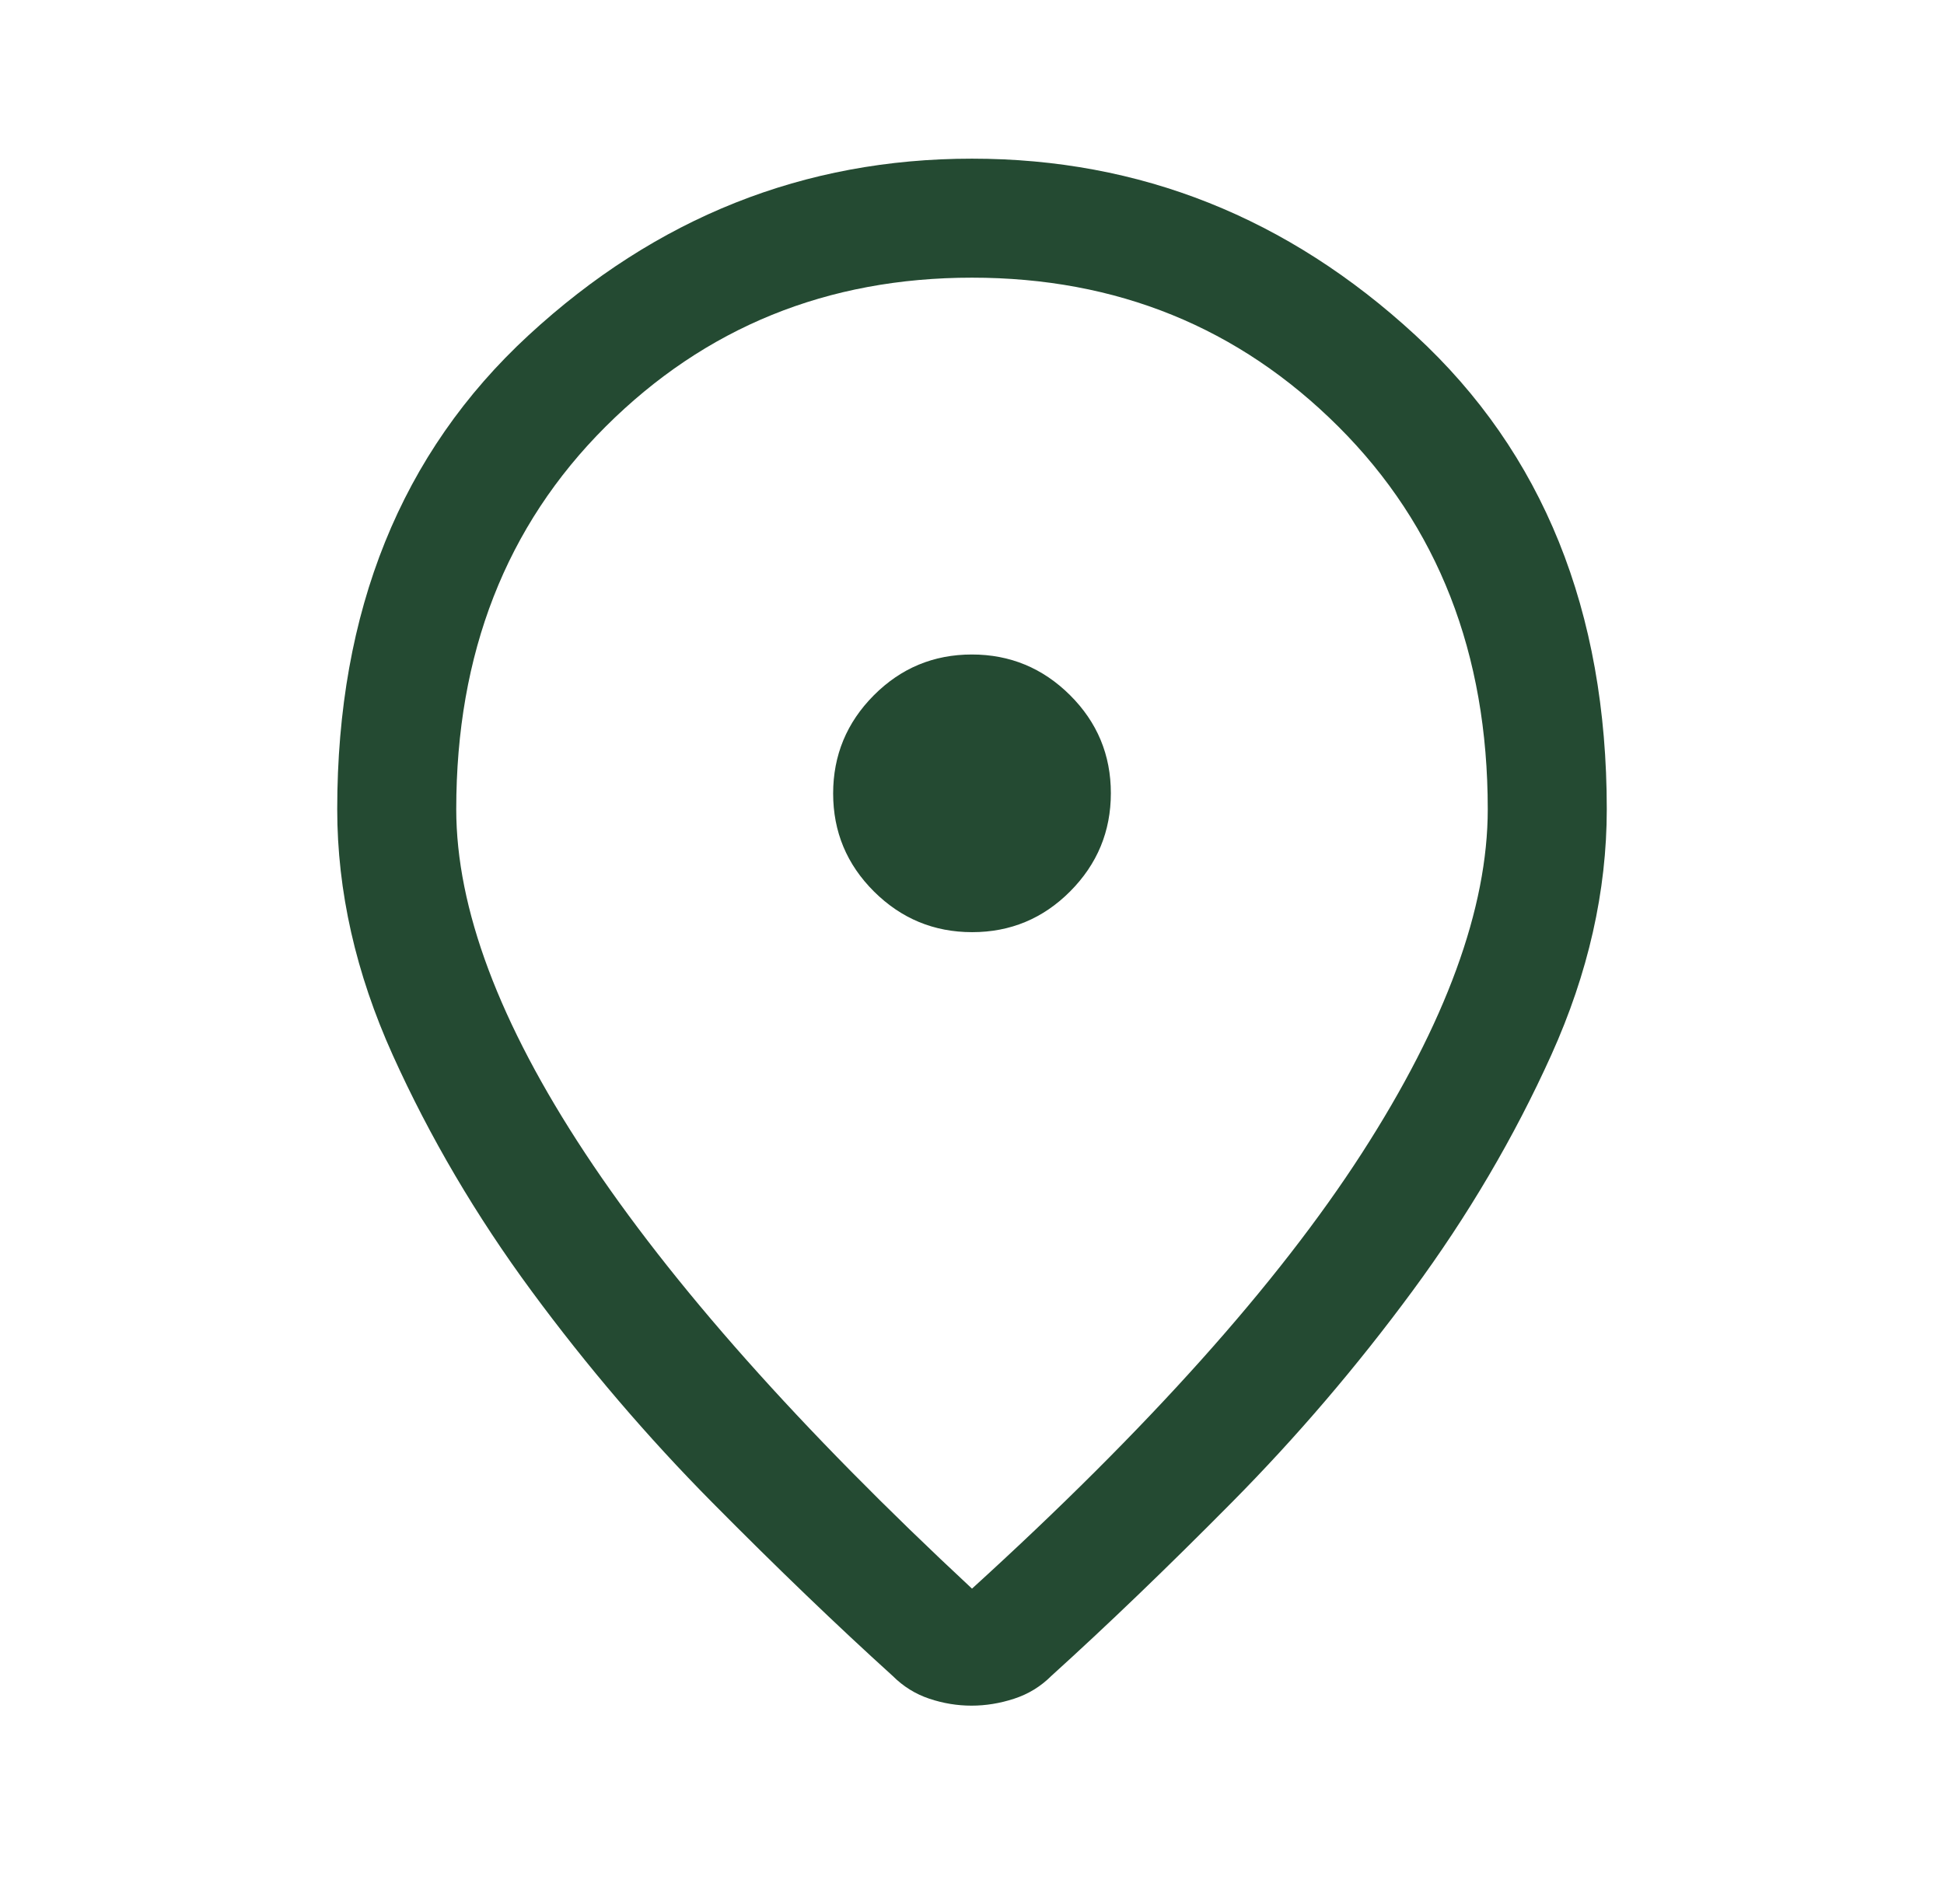 <?xml version="1.0" encoding="UTF-8"?>
<svg xmlns="http://www.w3.org/2000/svg" width="49" height="48" viewBox="0 0 49 48" fill="none">
  <mask id="mask0_3673_91941" style="mask-type:alpha" maskUnits="userSpaceOnUse" x="0" y="0" width="49" height="48">
    <rect x="0.5" width="48" height="48" fill="#D9D9D9"></rect>
  </mask>
  <g mask="url(#mask0_3673_91941)">
    <path d="M24.5 40.05C28.933 36.017 32.208 32.358 34.325 29.075C36.442 25.792 37.5 22.9 37.5 20.4C37.5 16.474 36.245 13.259 33.735 10.755C31.226 8.252 28.147 7 24.5 7C20.853 7 17.774 8.252 15.265 10.755C12.755 13.259 11.5 16.474 11.5 20.4C11.5 22.9 12.583 25.792 14.75 29.075C16.917 32.358 20.167 36.017 24.5 40.05ZM24.488 43C24.129 43 23.775 42.942 23.425 42.825C23.075 42.708 22.767 42.517 22.5 42.25C21.1 40.983 19.583 39.525 17.95 37.875C16.317 36.225 14.8 34.45 13.4 32.55C12 30.65 10.833 28.667 9.9 26.6C8.967 24.533 8.5 22.467 8.5 20.4C8.5 15.4 10.108 11.417 13.325 8.45C16.542 5.483 20.267 4 24.5 4C28.733 4 32.458 5.483 35.675 8.45C38.892 11.417 40.5 15.4 40.5 20.4C40.5 22.467 40.033 24.533 39.1 26.6C38.167 28.667 37 30.65 35.6 32.55C34.2 34.45 32.683 36.225 31.05 37.875C29.417 39.525 27.9 40.983 26.5 42.25C26.233 42.517 25.921 42.708 25.562 42.825C25.204 42.942 24.846 43 24.488 43ZM24.504 23.5C25.468 23.5 26.292 23.157 26.975 22.471C27.658 21.784 28 20.959 28 19.996C28 19.032 27.657 18.208 26.971 17.525C26.284 16.842 25.459 16.5 24.496 16.5C23.532 16.5 22.708 16.843 22.025 17.529C21.342 18.216 21 19.041 21 20.004C21 20.968 21.343 21.792 22.029 22.475C22.716 23.158 23.541 23.5 24.504 23.5Z" fill="#244A32"></path>
  </g>
</svg>
